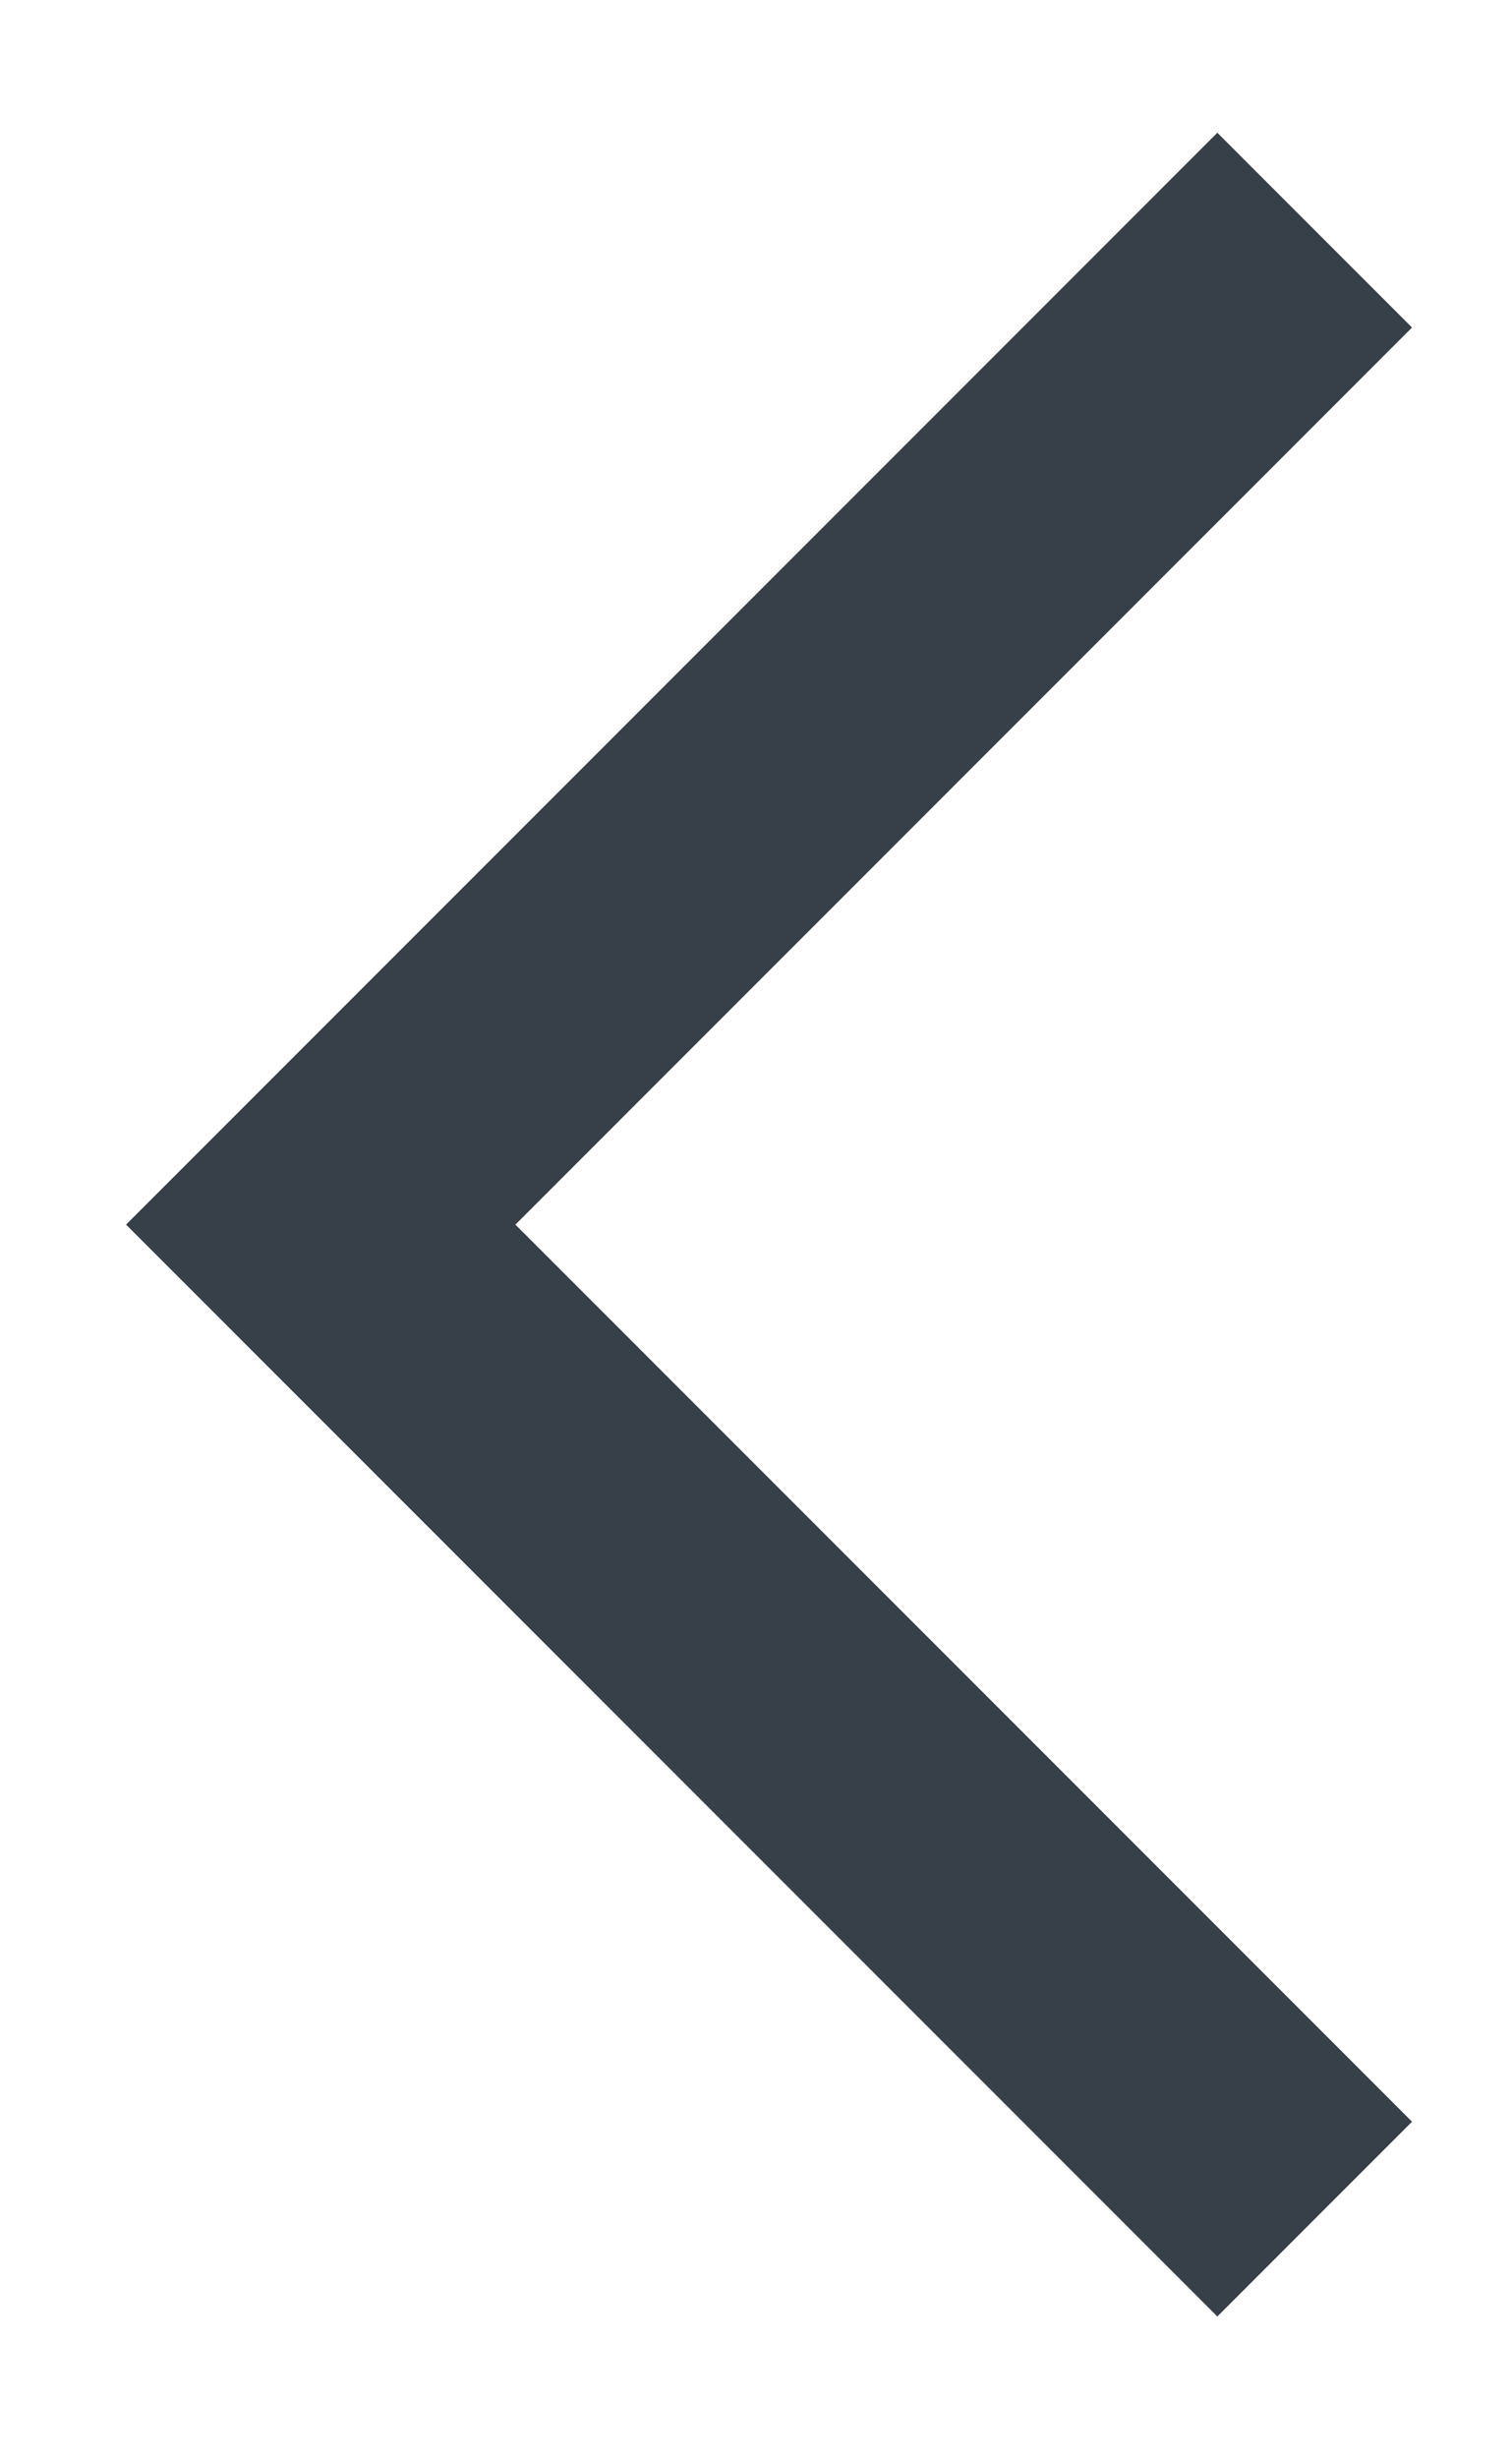 <?xml version="1.0" encoding="UTF-8"?> <svg xmlns="http://www.w3.org/2000/svg" width="8" height="13" viewBox="0 0 8 13" fill="none"> <path d="M6.441 12.25L0.667 6.476L6.441 0.702L7.471 1.732L2.727 6.476L7.471 11.22L6.441 12.25Z" fill="#373F48"></path> </svg> 